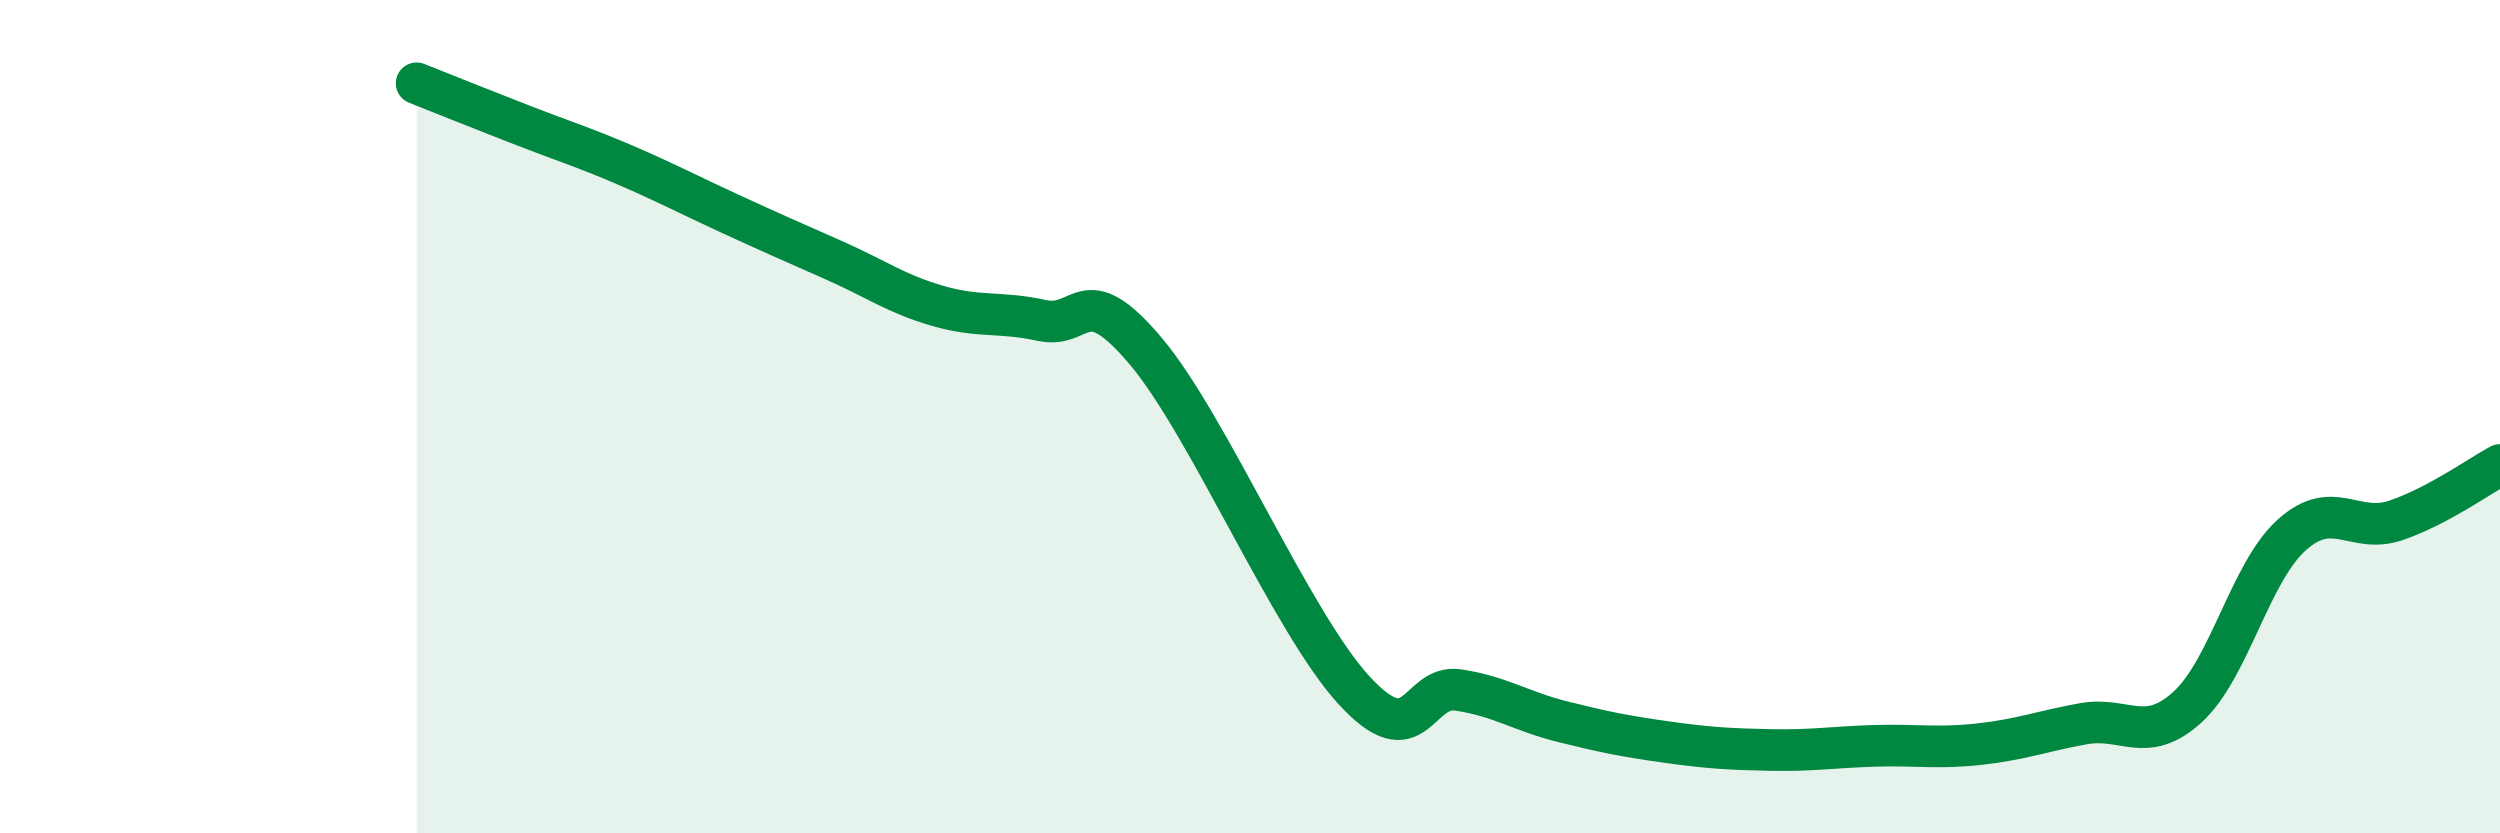 
    <svg width="60" height="20" viewBox="0 0 60 20" xmlns="http://www.w3.org/2000/svg">
      <path
        d="M 10,2 C 10.5,2.2 11.5,2.6 12.5,2.99 C 13.5,3.38 14,3.53 15,3.96 C 16,4.39 16.5,4.66 17.5,5.12 C 18.5,5.58 19,5.8 20,6.24 C 21,6.68 21.5,7.05 22.5,7.34 C 23.5,7.63 24,7.47 25,7.69 C 26,7.91 26,6.65 27.5,8.43 C 29,10.21 31,14.94 32.5,16.57 C 34,18.2 34,16.41 35,16.56 C 36,16.71 36.5,17.07 37.5,17.32 C 38.5,17.57 39,17.67 40,17.81 C 41,17.95 41.5,17.98 42.5,18 C 43.5,18.02 44,17.93 45,17.9 C 46,17.87 46.5,17.97 47.5,17.86 C 48.5,17.75 49,17.55 50,17.37 C 51,17.19 51.5,17.88 52.5,16.97 C 53.5,16.06 54,13.74 55,12.84 C 56,11.94 56.5,12.83 57.5,12.49 C 58.5,12.15 59.5,11.43 60,11.16L60 20L10 20Z"
        fill="#008740"
        opacity="0.1"
        stroke-linecap="round"
        stroke-linejoin="round"
      />
      <path
        d="M 10,2 C 10.5,2.2 11.5,2.6 12.5,2.99 C 13.5,3.38 14,3.53 15,3.96 C 16,4.39 16.5,4.66 17.5,5.12 C 18.5,5.58 19,5.8 20,6.24 C 21,6.68 21.5,7.05 22.5,7.34 C 23.5,7.63 24,7.47 25,7.69 C 26,7.91 26,6.65 27.5,8.43 C 29,10.21 31,14.94 32.5,16.57 C 34,18.2 34,16.41 35,16.56 C 36,16.71 36.5,17.07 37.5,17.32 C 38.5,17.57 39,17.67 40,17.81 C 41,17.95 41.5,17.98 42.5,18 C 43.5,18.02 44,17.93 45,17.9 C 46,17.87 46.5,17.97 47.5,17.86 C 48.5,17.75 49,17.55 50,17.37 C 51,17.19 51.5,17.88 52.5,16.97 C 53.5,16.06 54,13.74 55,12.84 C 56,11.94 56.5,12.83 57.5,12.49 C 58.5,12.15 59.5,11.43 60,11.16"
        stroke="#008740"
        stroke-width="1"
        fill="none"
        stroke-linecap="round"
        stroke-linejoin="round"
      />
    </svg>
  